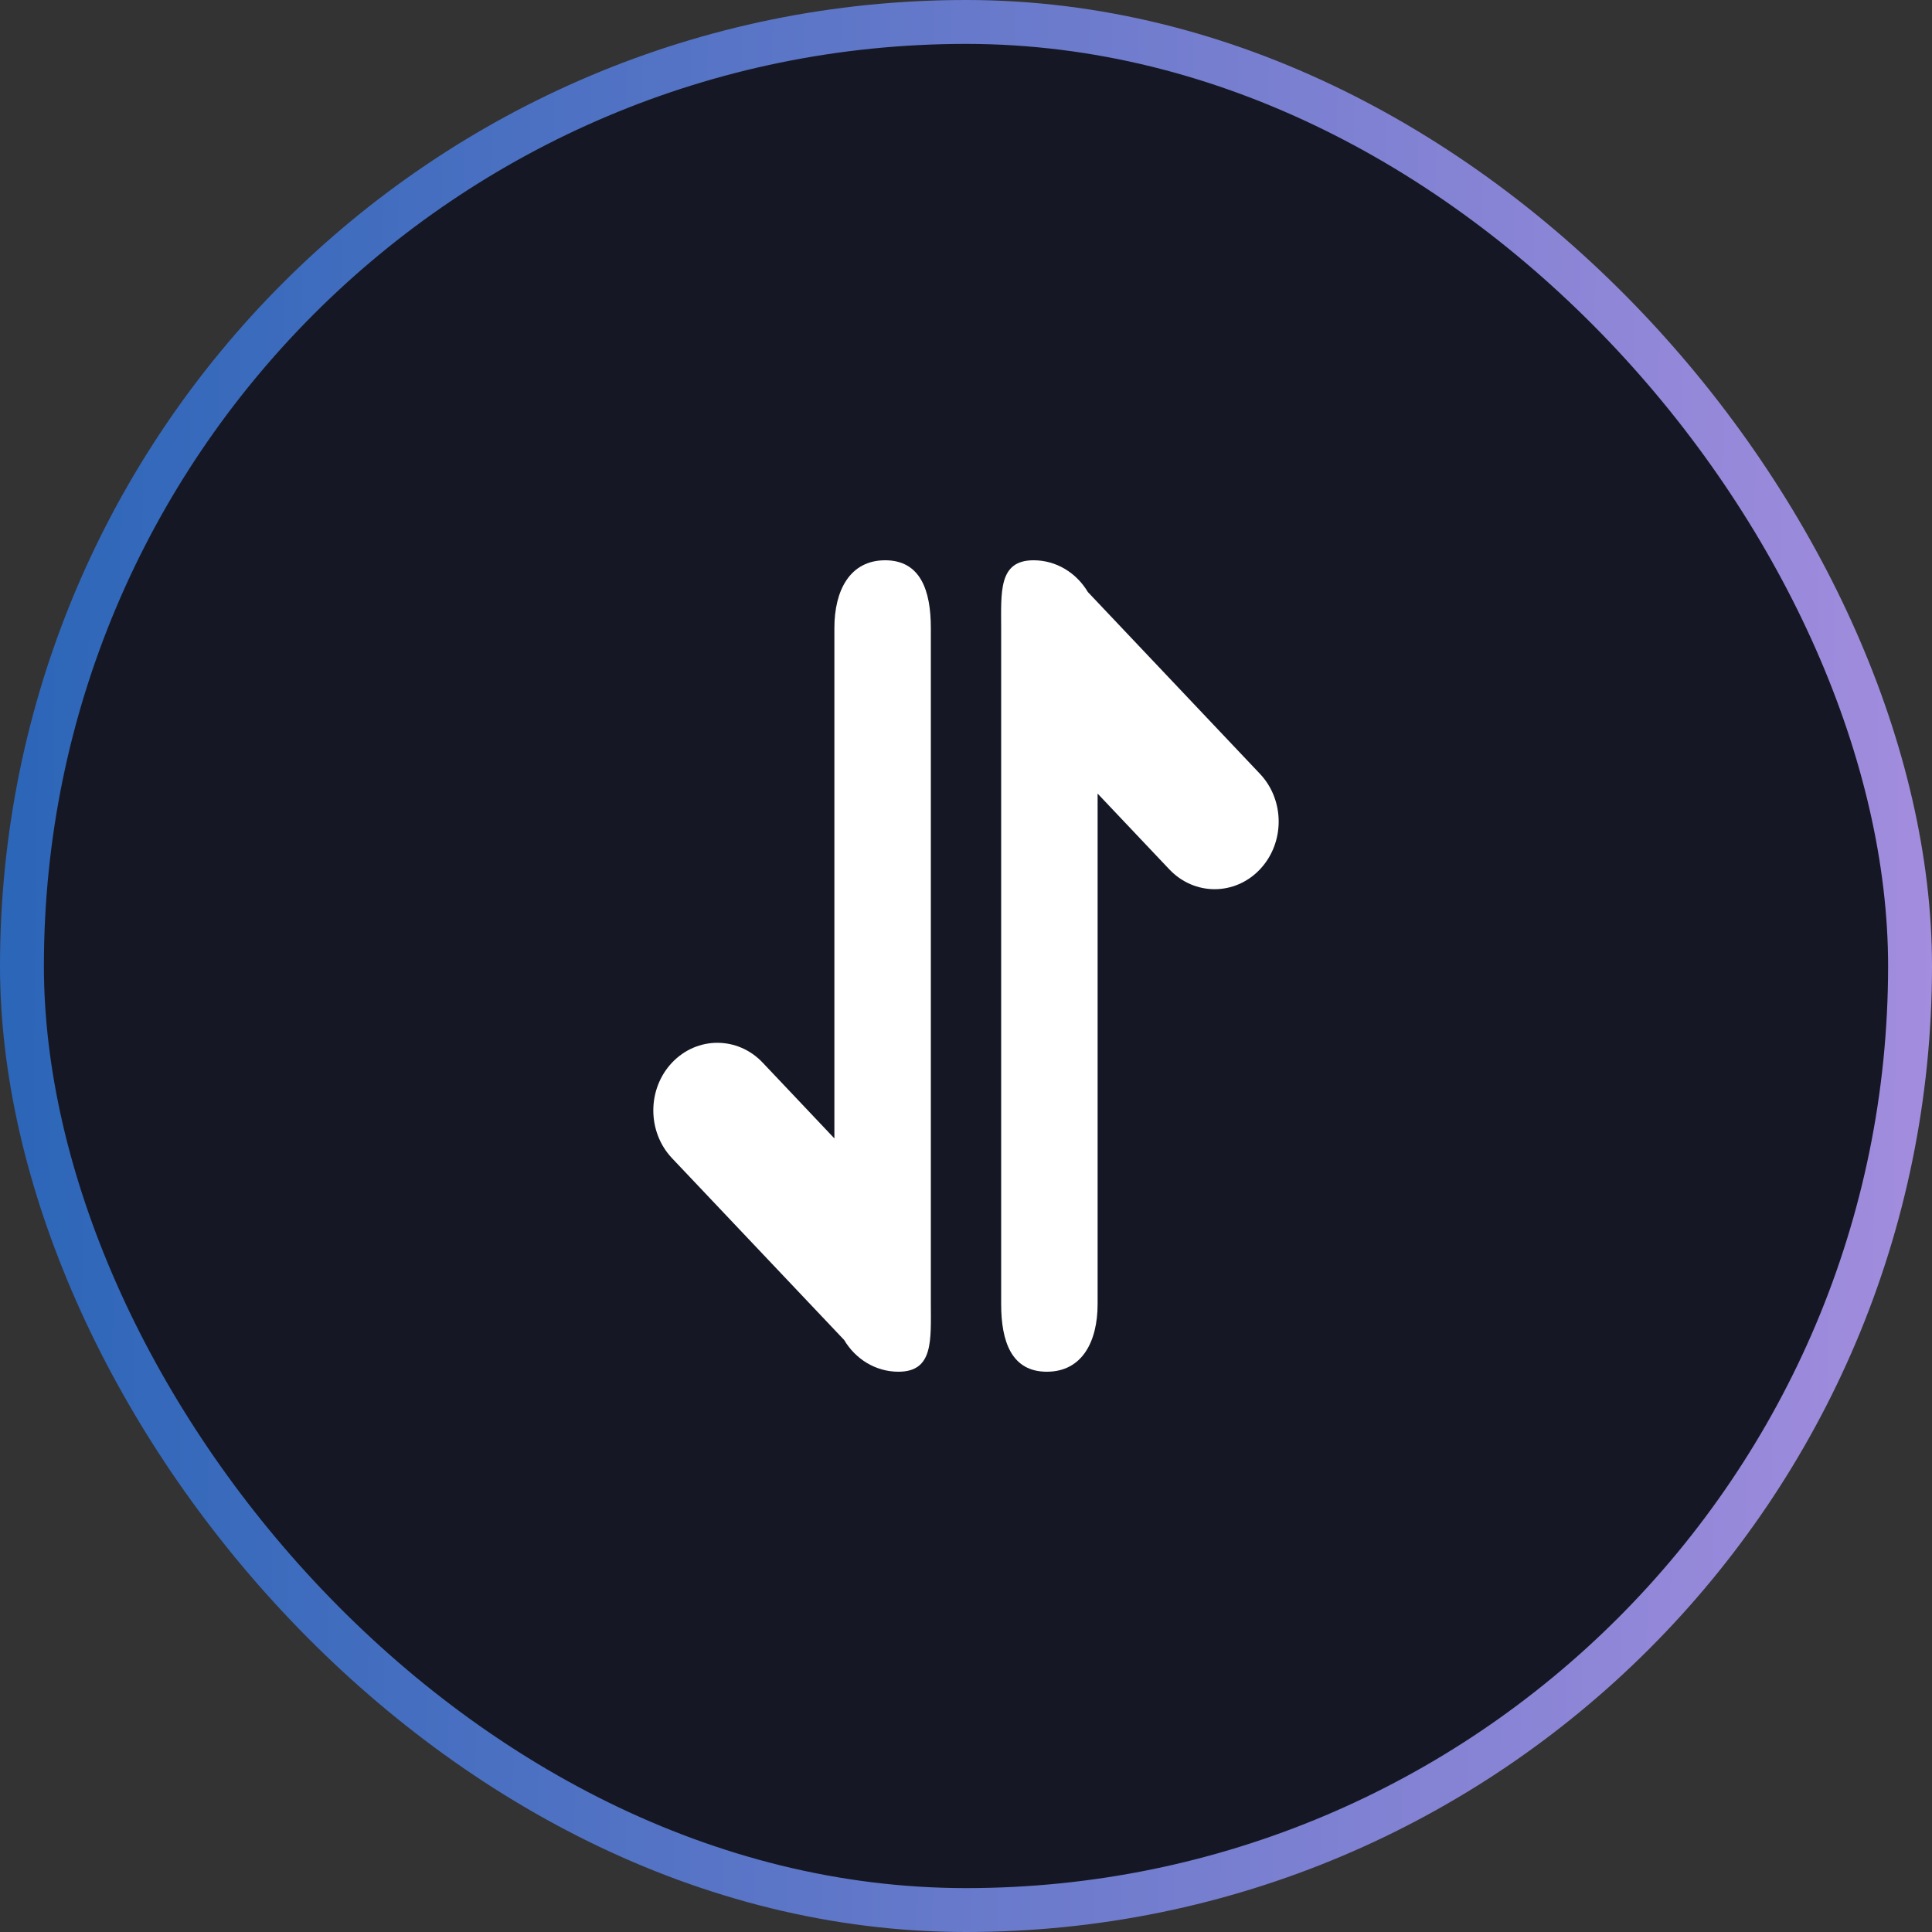 <svg width="50" height="50" viewBox="0 0 50 50" fill="none" xmlns="http://www.w3.org/2000/svg">
<rect x="0" y="0" width="50" height="50" fill="#333333" stroke="none"/>
<rect x="0.568" y="0.568" width="48.864" height="48.864" rx="24.432" fill="#03081B" fill-opacity="0.6"/>
<rect x="0.568" y="0.568" width="48.864" height="48.864" rx="24.432" stroke="url(#paint0_linear_70_6785)" stroke-width="1.136"/>
<path d="M24.09 33.712C24.09 34.678 24.166 35.5 23.251 35.5C22.659 35.5 22.14 35.172 21.846 34.678L17.393 29.975C16.746 29.292 16.746 28.184 17.393 27.5C18.041 26.817 19.09 26.817 19.737 27.5L21.594 29.462V16.25C21.594 15.284 21.993 14.5 22.908 14.5C23.823 14.5 24.09 15.284 24.09 16.25V33.652C24.09 33.652 24.09 33.675 24.09 33.691V33.712Z" fill="white"/>
<path d="M25.91 16.288C25.91 15.322 25.834 14.5 26.749 14.5C27.341 14.5 27.86 14.828 28.154 15.322L32.606 20.025C33.254 20.708 33.254 21.816 32.606 22.5C31.959 23.183 30.91 23.183 30.263 22.5L28.406 20.538L28.406 33.75C28.406 34.717 28.007 35.5 27.092 35.5C26.177 35.5 25.91 34.717 25.91 33.75L25.91 16.348C25.91 16.348 25.91 16.325 25.91 16.309V16.288Z" fill="white"/>
<defs>
<linearGradient id="paint0_linear_70_6785" x1="0.549" y1="-3.629" x2="53.336" y2="-3.118" gradientUnits="userSpaceOnUse">
<stop stop-color="#2C66B8"/>
<stop offset="1" stop-color="#AA8FE0"/>
</linearGradient>
</defs>
</svg>
